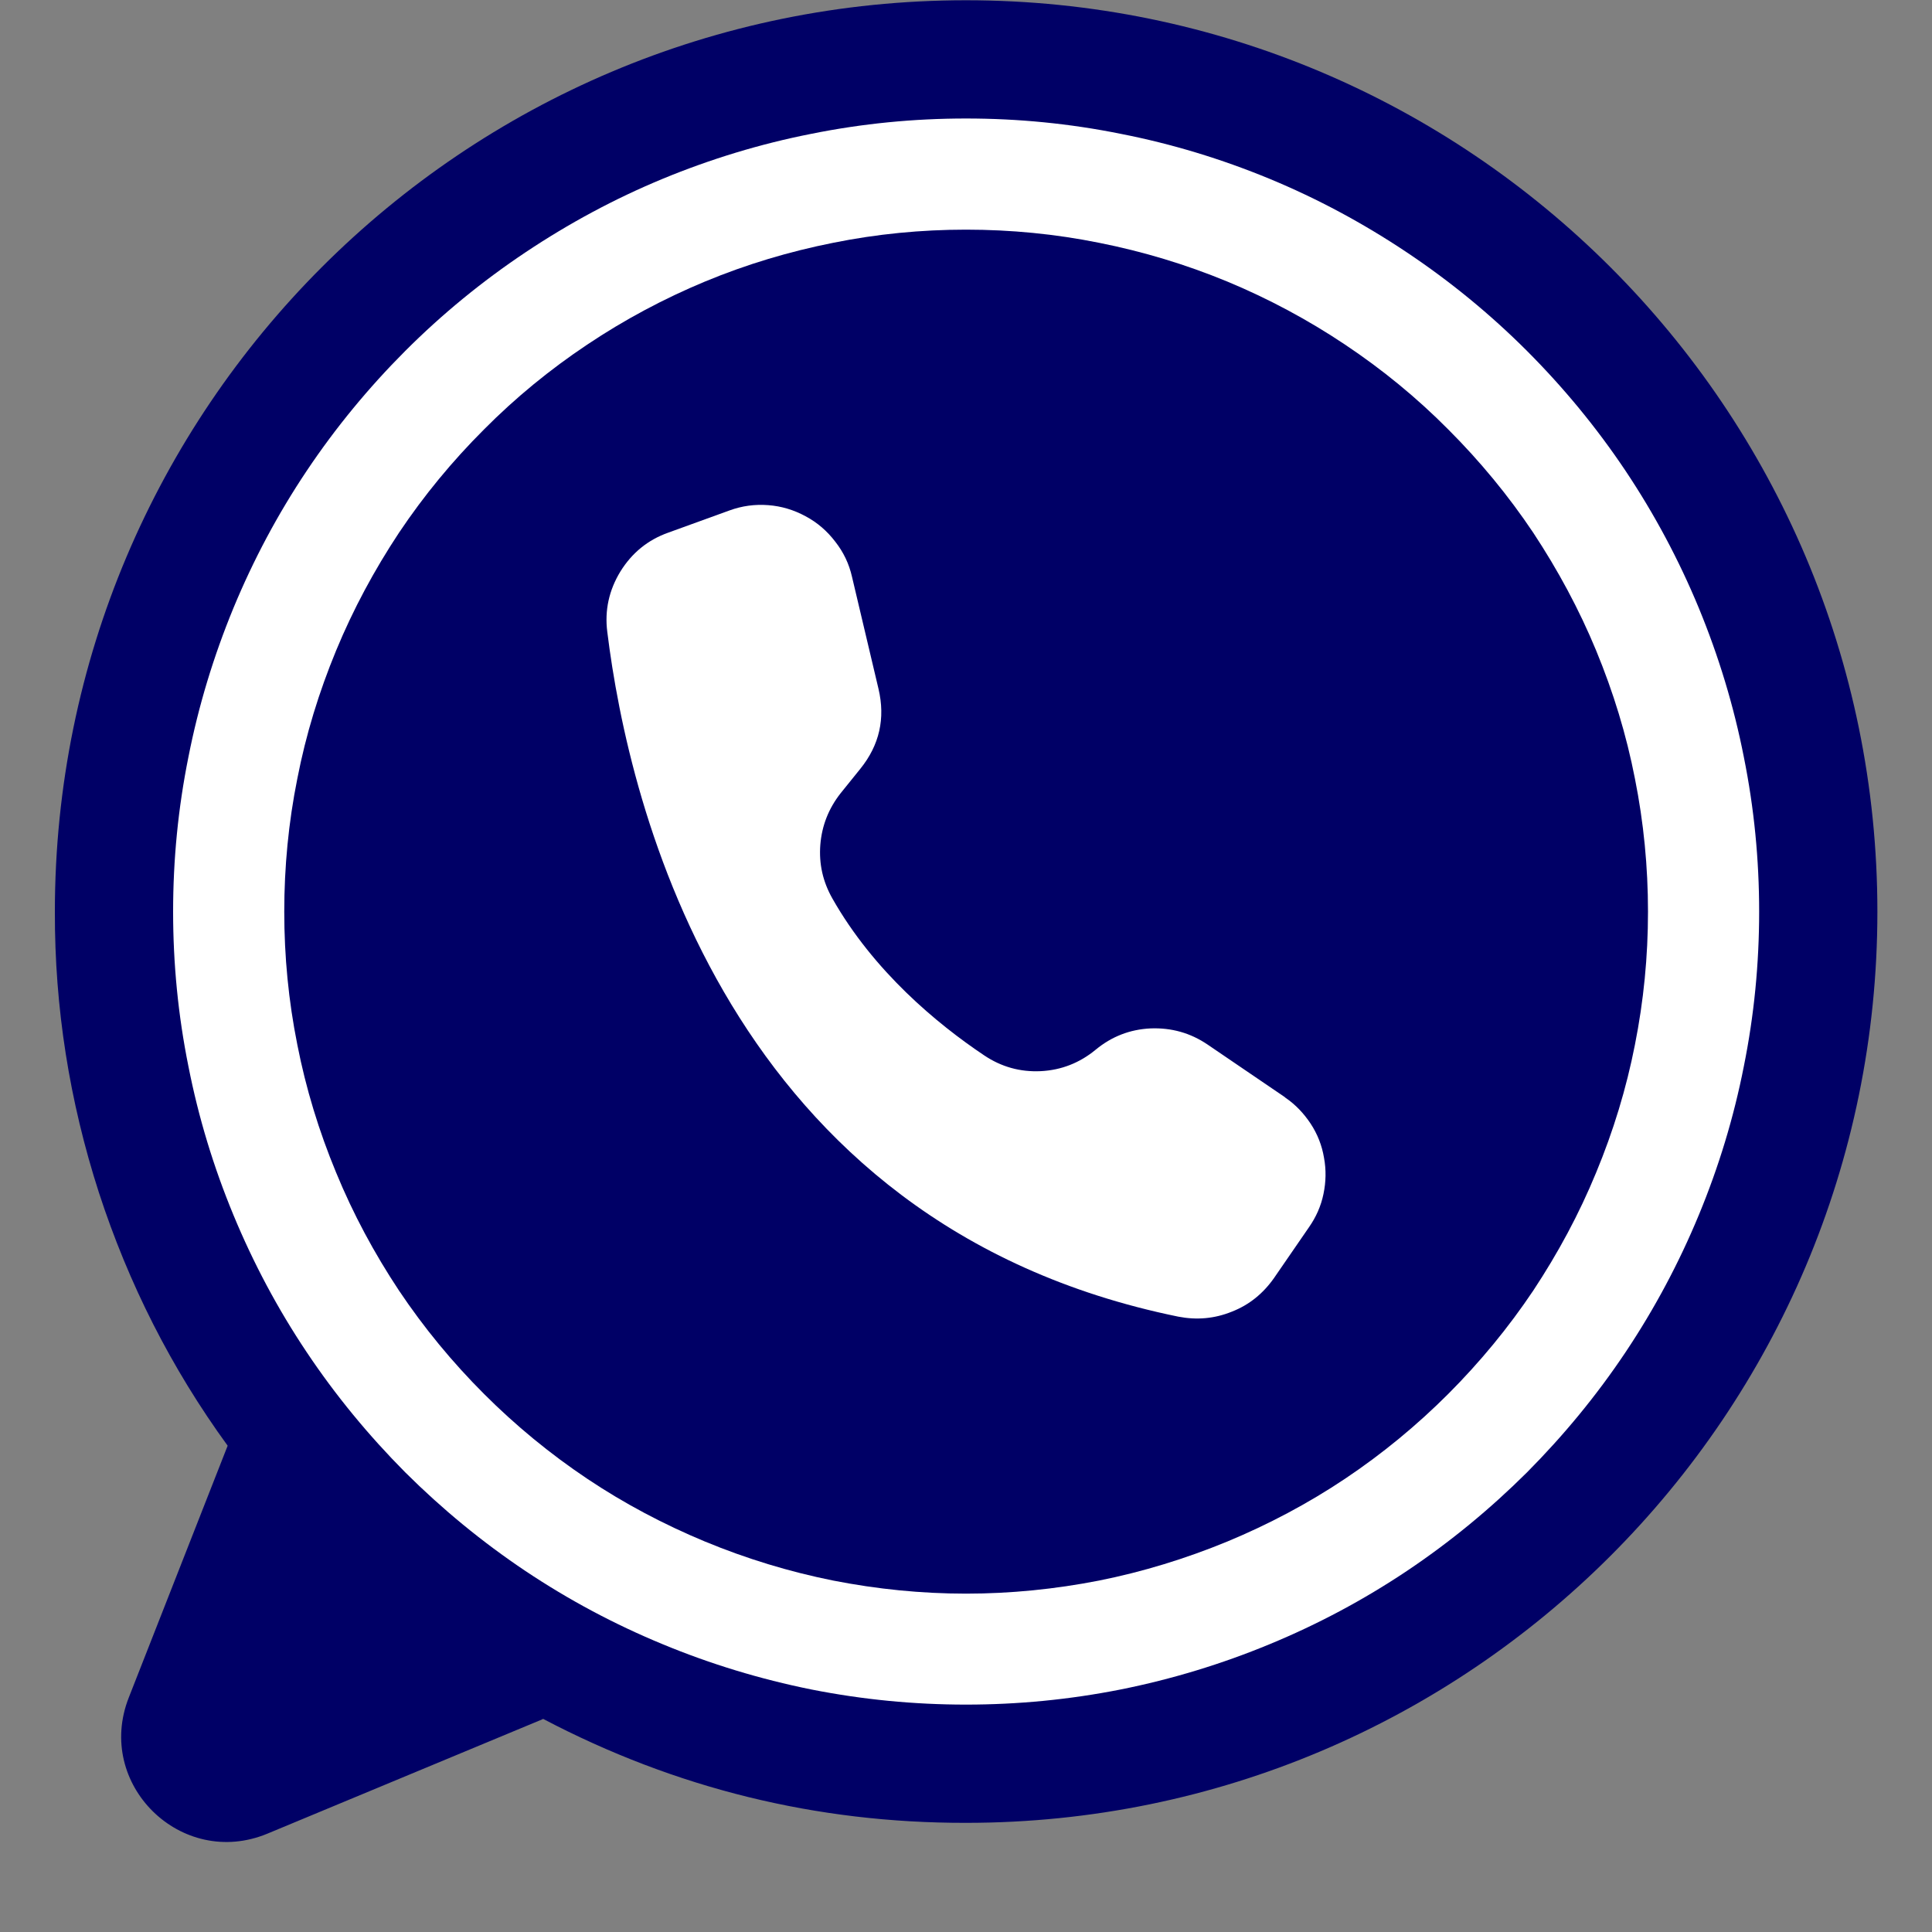 <svg xmlns="http://www.w3.org/2000/svg" xmlns:xlink="http://www.w3.org/1999/xlink" width="40" zoomAndPan="magnify" viewBox="0 0 30 30" height="40" preserveAspectRatio="xMidYMid meet" version="1.0"><rect x="0" y="0" width="30" height="30" fill="#808080" stroke="none"/><defs><clipPath id="c008ce23b0"><path d="M 0.848 0 L 29.152 0 L 29.152 29 L 0.848 29 Z M 0.848 0 " clip-rule="nonzero"/></clipPath></defs><g clip-path="url(#c008ce23b0)"><path fill="#000066" d="M 29.152 14.156 C 29.152 21.969 22.816 28.305 15 28.305 C 12.68 28.309 10.488 27.77 8.434 26.691 C 8.426 26.695 8.422 26.695 8.418 26.699 L 4.152 28.473 C 2.816 29.027 1.469 27.707 2 26.359 L 3.535 22.449 C 2.66 21.246 1.996 19.934 1.535 18.516 C 1.078 17.098 0.848 15.645 0.852 14.156 C 0.852 6.34 7.188 0.004 15 0.004 C 22.816 0.004 29.152 6.34 29.152 14.156 Z M 29.152 14.156 " fill-opacity="1" fill-rule="nonzero"/></g><path fill="#ffffff" d="M 27.316 14.156 C 27.316 14.965 27.238 15.766 27.078 16.559 C 26.922 17.352 26.688 18.121 26.379 18.867 C 26.07 19.613 25.691 20.324 25.242 20.996 C 24.793 21.668 24.281 22.289 23.711 22.863 C 23.137 23.434 22.516 23.945 21.844 24.395 C 21.172 24.844 20.461 25.223 19.715 25.531 C 18.969 25.84 18.199 26.074 17.402 26.234 C 16.609 26.391 15.809 26.469 15 26.469 C 14.191 26.469 13.391 26.391 12.598 26.234 C 11.805 26.074 11.035 25.84 10.289 25.531 C 9.543 25.223 8.832 24.844 8.16 24.395 C 7.488 23.945 6.867 23.434 6.293 22.863 C 5.723 22.289 5.211 21.668 4.762 20.996 C 4.312 20.324 3.934 19.613 3.625 18.867 C 3.316 18.121 3.082 17.352 2.926 16.559 C 2.766 15.766 2.688 14.965 2.688 14.156 C 2.688 13.348 2.766 12.547 2.926 11.754 C 3.082 10.961 3.316 10.191 3.625 9.441 C 3.934 8.695 4.312 7.984 4.762 7.312 C 5.211 6.641 5.723 6.02 6.293 5.449 C 6.867 4.875 7.488 4.367 8.16 3.918 C 8.832 3.469 9.543 3.086 10.289 2.777 C 11.035 2.469 11.805 2.234 12.598 2.078 C 13.391 1.918 14.191 1.84 15 1.84 C 15.809 1.84 16.609 1.918 17.402 2.078 C 18.199 2.234 18.969 2.469 19.715 2.777 C 20.461 3.086 21.172 3.469 21.844 3.918 C 22.516 4.367 23.137 4.875 23.711 5.449 C 24.281 6.02 24.793 6.641 25.242 7.312 C 25.691 7.984 26.07 8.695 26.379 9.441 C 26.688 10.191 26.922 10.961 27.078 11.754 C 27.238 12.547 27.316 13.348 27.316 14.156 Z M 27.316 14.156 " fill-opacity="1" fill-rule="nonzero"/><path fill="#000066" d="M 25.59 14.156 C 25.59 14.852 25.523 15.539 25.387 16.223 C 25.254 16.902 25.051 17.566 24.785 18.207 C 24.52 18.852 24.191 19.461 23.809 20.039 C 23.422 20.617 22.98 21.152 22.488 21.645 C 22 22.133 21.465 22.574 20.887 22.961 C 20.309 23.348 19.695 23.672 19.055 23.938 C 18.41 24.203 17.75 24.406 17.066 24.543 C 16.387 24.676 15.695 24.746 15 24.746 C 14.305 24.746 13.617 24.676 12.938 24.543 C 12.254 24.406 11.59 24.203 10.949 23.938 C 10.309 23.672 9.695 23.348 9.117 22.961 C 8.539 22.574 8.004 22.133 7.516 21.645 C 7.023 21.152 6.582 20.617 6.195 20.039 C 5.812 19.461 5.484 18.852 5.219 18.207 C 4.953 17.566 4.75 16.902 4.617 16.223 C 4.48 15.539 4.414 14.852 4.414 14.156 C 4.414 13.461 4.48 12.77 4.617 12.09 C 4.75 11.406 4.953 10.746 5.219 10.102 C 5.484 9.461 5.812 8.852 6.195 8.273 C 6.582 7.695 7.023 7.16 7.516 6.668 C 8.004 6.176 8.539 5.738 9.117 5.352 C 9.695 4.965 10.309 4.637 10.949 4.371 C 11.59 4.105 12.254 3.906 12.938 3.77 C 13.617 3.633 14.305 3.566 15 3.566 C 15.695 3.566 16.387 3.633 17.066 3.77 C 17.75 3.906 18.41 4.105 19.055 4.371 C 19.695 4.637 20.309 4.965 20.887 5.352 C 21.465 5.738 22 6.176 22.488 6.668 C 22.98 7.16 23.422 7.695 23.809 8.273 C 24.191 8.852 24.52 9.461 24.785 10.102 C 25.051 10.746 25.254 11.406 25.387 12.09 C 25.523 12.77 25.59 13.461 25.59 14.156 Z M 25.59 14.156 " fill-opacity="1" fill-rule="nonzero"/><path fill="#ffffff" d="M 13.641 10.695 L 13.23 8.957 C 13.184 8.754 13.098 8.574 12.969 8.41 C 12.844 8.246 12.691 8.113 12.508 8.016 C 12.328 7.918 12.133 7.859 11.93 7.844 C 11.723 7.828 11.523 7.855 11.328 7.926 L 10.379 8.27 C 10.059 8.383 9.812 8.586 9.633 8.875 C 9.457 9.164 9.387 9.477 9.43 9.812 C 9.762 12.504 11.285 19.012 18.297 20.445 C 18.582 20.5 18.859 20.477 19.129 20.367 C 19.398 20.262 19.613 20.086 19.781 19.848 L 20.324 19.059 C 20.434 18.902 20.512 18.73 20.551 18.539 C 20.59 18.352 20.594 18.164 20.559 17.977 C 20.527 17.785 20.457 17.609 20.352 17.449 C 20.246 17.289 20.117 17.152 19.957 17.043 L 19.949 17.035 L 18.75 16.219 C 18.484 16.039 18.191 15.957 17.867 15.969 C 17.547 15.984 17.262 16.094 17.012 16.301 C 16.766 16.504 16.48 16.617 16.16 16.633 C 15.84 16.648 15.547 16.566 15.281 16.387 C 14.551 15.898 13.566 15.082 12.926 13.953 C 12.777 13.691 12.715 13.414 12.738 13.117 C 12.762 12.82 12.867 12.555 13.051 12.32 L 13.359 11.938 C 13.656 11.57 13.75 11.156 13.641 10.695 Z M 13.641 10.695 " fill-opacity="1" fill-rule="nonzero"/></svg>
